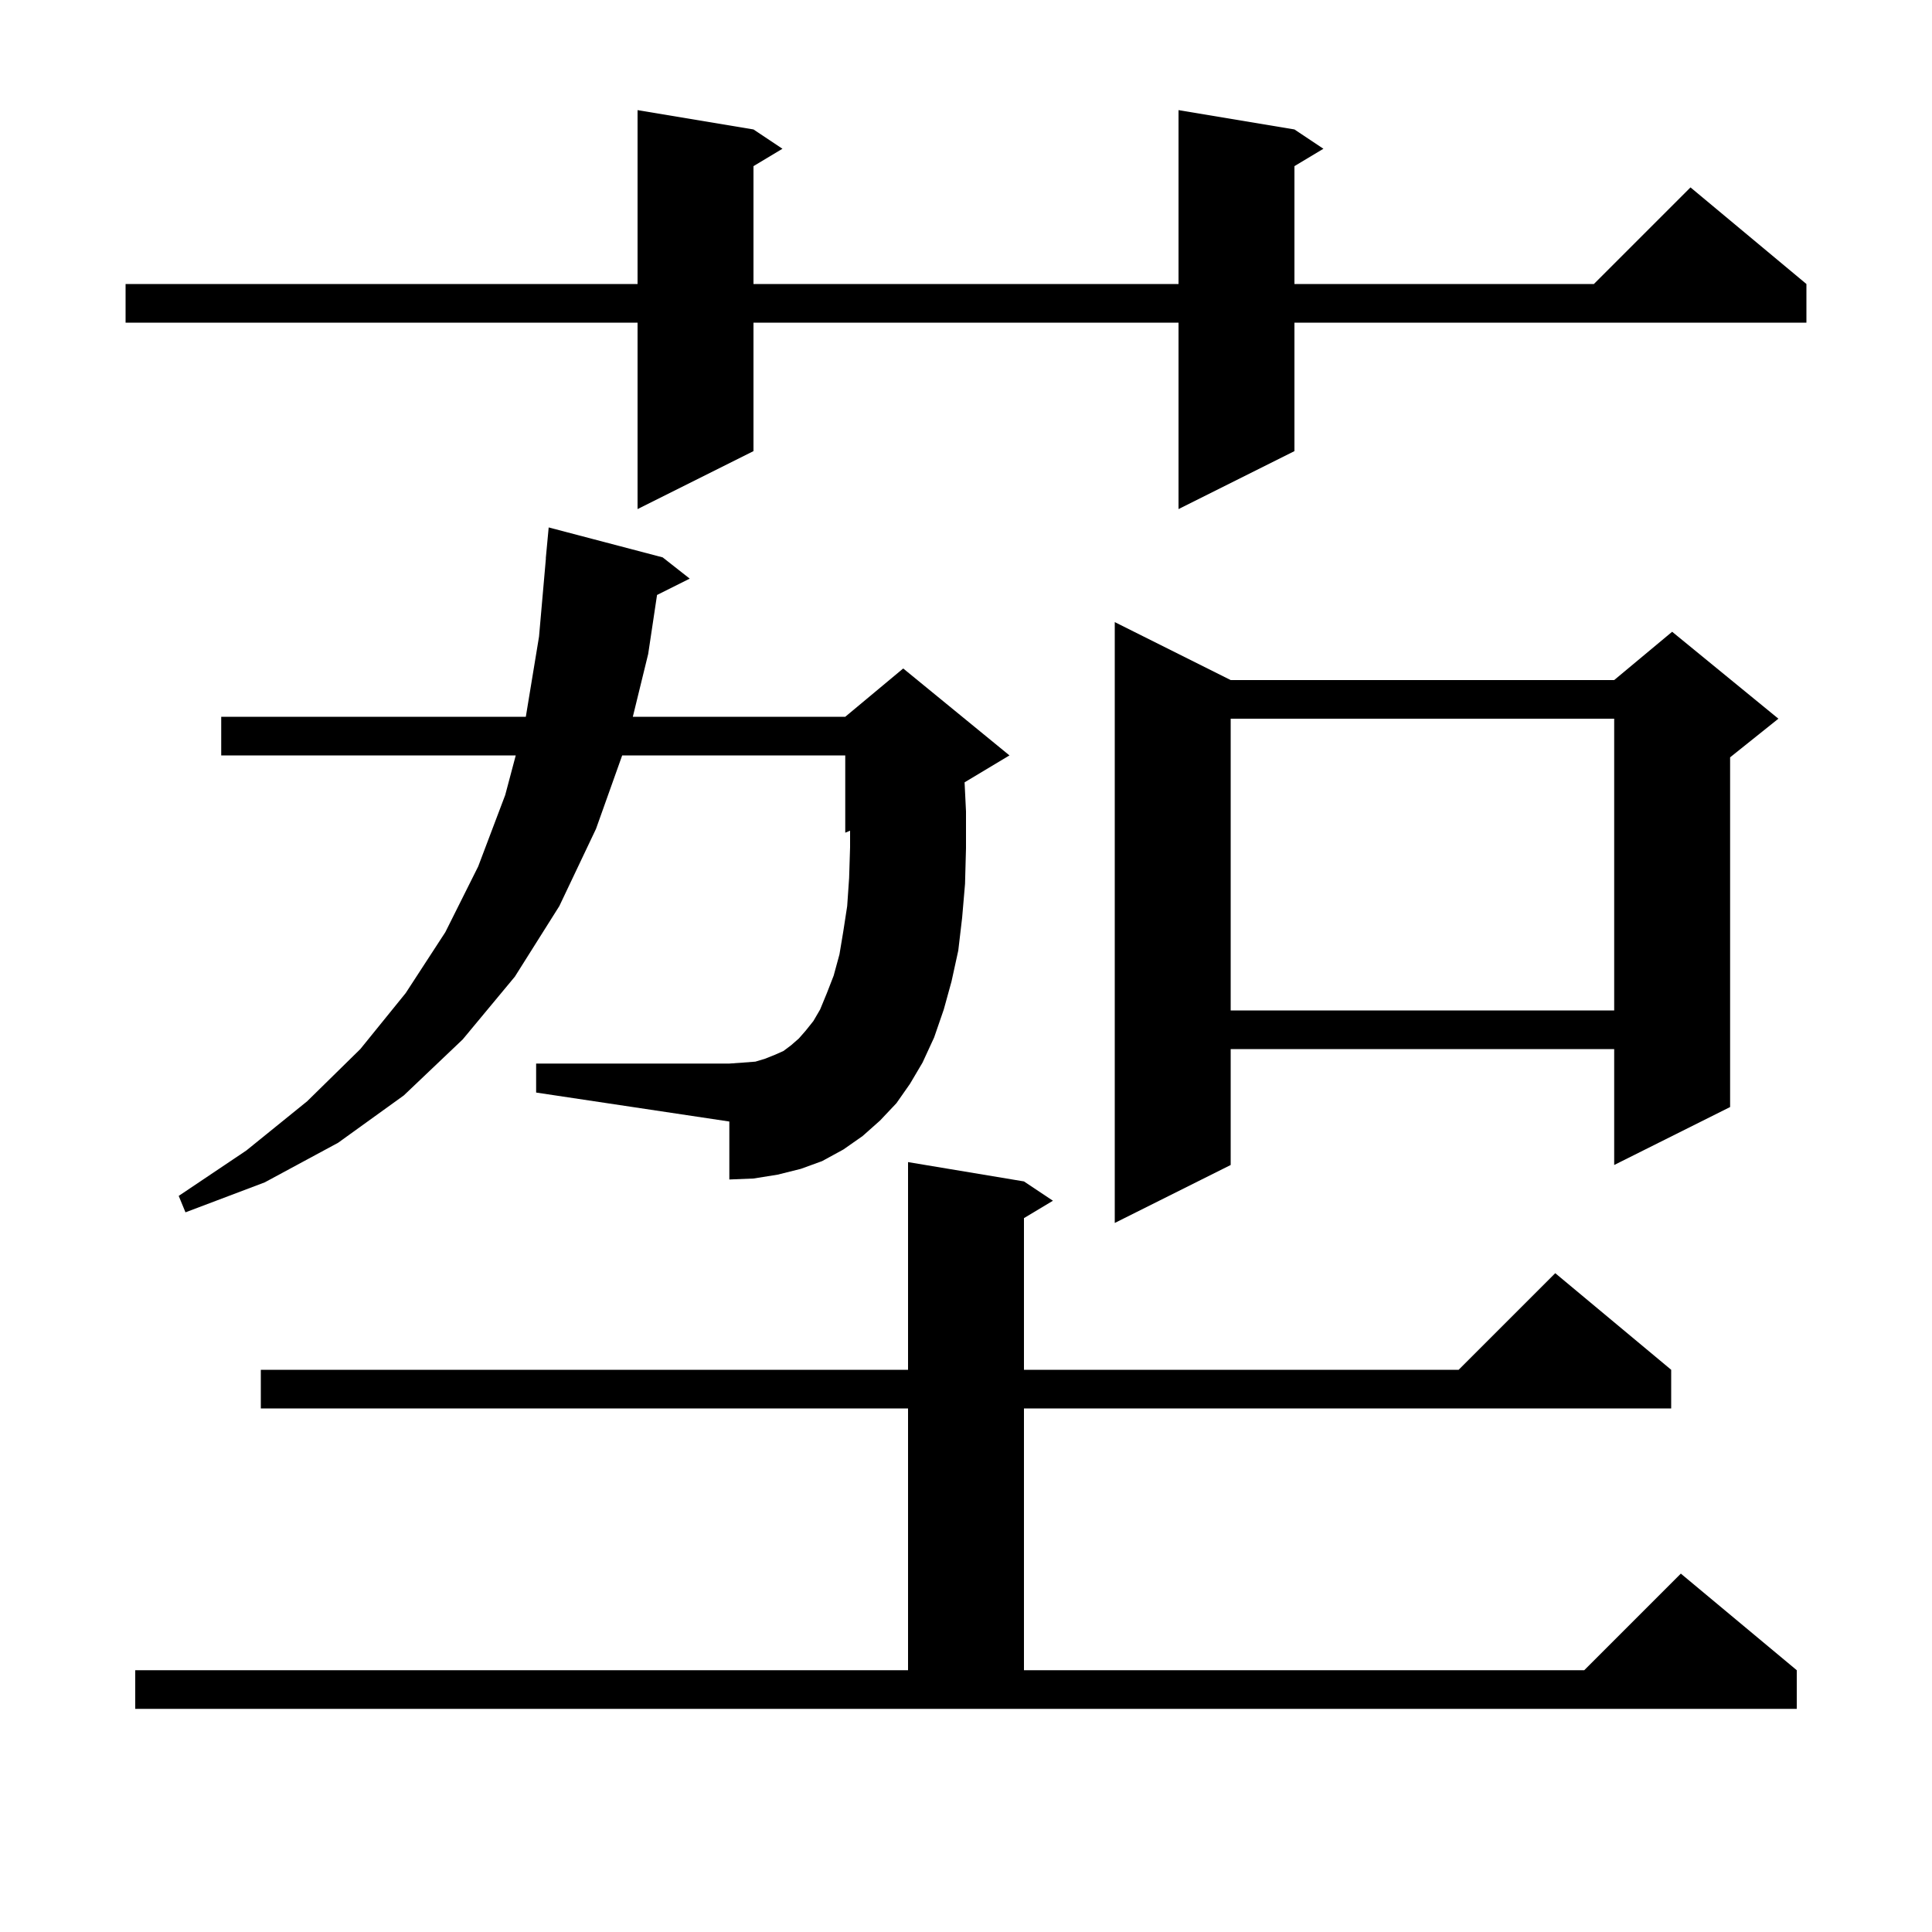 <svg xmlns="http://www.w3.org/2000/svg" xmlns:xlink="http://www.w3.org/1999/xlink" version="1.1" baseProfile="full" viewBox="0 0 200 200" width="200" height="200"><g fill="currentColor"><path d="M 14.0 172.9 L 94.0 172.9 L 94.0 145.8 L 27.0 145.8 L 27.0 141.8 L 94.0 141.8 L 94.0 120.3 L 106.0 122.3 L 109.0 124.3 L 106.0 126.1 L 106.0 141.8 L 151.0 141.8 L 161.0 131.8 L 173.0 141.8 L 173.0 145.8 L 106.0 145.8 L 106.0 172.9 L 164.0 172.9 L 174.0 162.9 L 186.0 172.9 L 186.0 176.9 L 14.0 176.9 Z M 127.4 70.4 L 167.1 70.4 L 173.1 65.4 L 184.1 74.4 L 179.1 78.4 L 179.1 114.6 L 167.1 120.6 L 167.1 108.6 L 127.4 108.6 L 127.4 120.6 L 115.4 126.6 L 115.4 64.4 Z M 92.8 114.2 L 91.1 116.0 L 89.3 117.6 L 87.3 119.0 L 85.1 120.2 L 82.9 121.0 L 80.5 121.6 L 78.0 122.0 L 75.5 122.1 L 75.5 116.1 L 55.5 113.1 L 55.5 110.1 L 75.5 110.1 L 76.9 110.0 L 78.2 109.9 L 79.2 109.6 L 80.2 109.2 L 81.1 108.8 L 81.9 108.2 L 82.7 107.5 L 83.4 106.7 L 84.2 105.7 L 84.9 104.5 L 85.6 102.8 L 86.3 101.0 L 86.9 98.8 L 87.3 96.4 L 87.7 93.8 L 87.9 90.9 L 88.0 87.7 L 88.0 85.992 L 87.5 86.2 L 87.5 78.2 L 64.408 78.2 L 61.7 85.8 L 57.9 93.8 L 53.3 101.1 L 47.9 107.6 L 41.8 113.4 L 35.0 118.3 L 27.4 122.4 L 19.2 125.5 L 18.5 123.8 L 25.5 119.1 L 31.8 114.0 L 37.3 108.6 L 42.0 102.8 L 46.1 96.5 L 49.5 89.7 L 52.3 82.3 L 53.39 78.2 L 22.9 78.2 L 22.9 74.2 L 54.433 74.2 L 55.8 65.9 L 56.512 57.8 L 56.5 57.8 L 56.8 54.6 L 68.6 57.7 L 71.4 59.9 L 68.016 61.592 L 67.1 67.7 L 65.51 74.2 L 87.5 74.2 L 93.5 69.2 L 104.5 78.2 L 99.853 80.988 L 100.0 84.0 L 100.0 87.8 L 99.9 91.5 L 99.6 95.0 L 99.2 98.4 L 98.5 101.6 L 97.7 104.5 L 96.7 107.4 L 95.5 110.0 L 94.2 112.2 Z M 127.4 74.4 L 127.4 104.6 L 167.1 104.6 L 167.1 74.4 Z M 134.0 13.4 L 137.0 15.4 L 134.0 17.2 L 134.0 29.4 L 165.0 29.4 L 175.0 19.4 L 187.0 29.4 L 187.0 33.4 L 134.0 33.4 L 134.0 46.7 L 122.0 52.7 L 122.0 33.4 L 78.0 33.4 L 78.0 46.7 L 66.0 52.7 L 66.0 33.4 L 13.0 33.4 L 13.0 29.4 L 66.0 29.4 L 66.0 11.4 L 78.0 13.4 L 81.0 15.4 L 78.0 17.2 L 78.0 29.4 L 122.0 29.4 L 122.0 11.4 Z "/></g></svg>